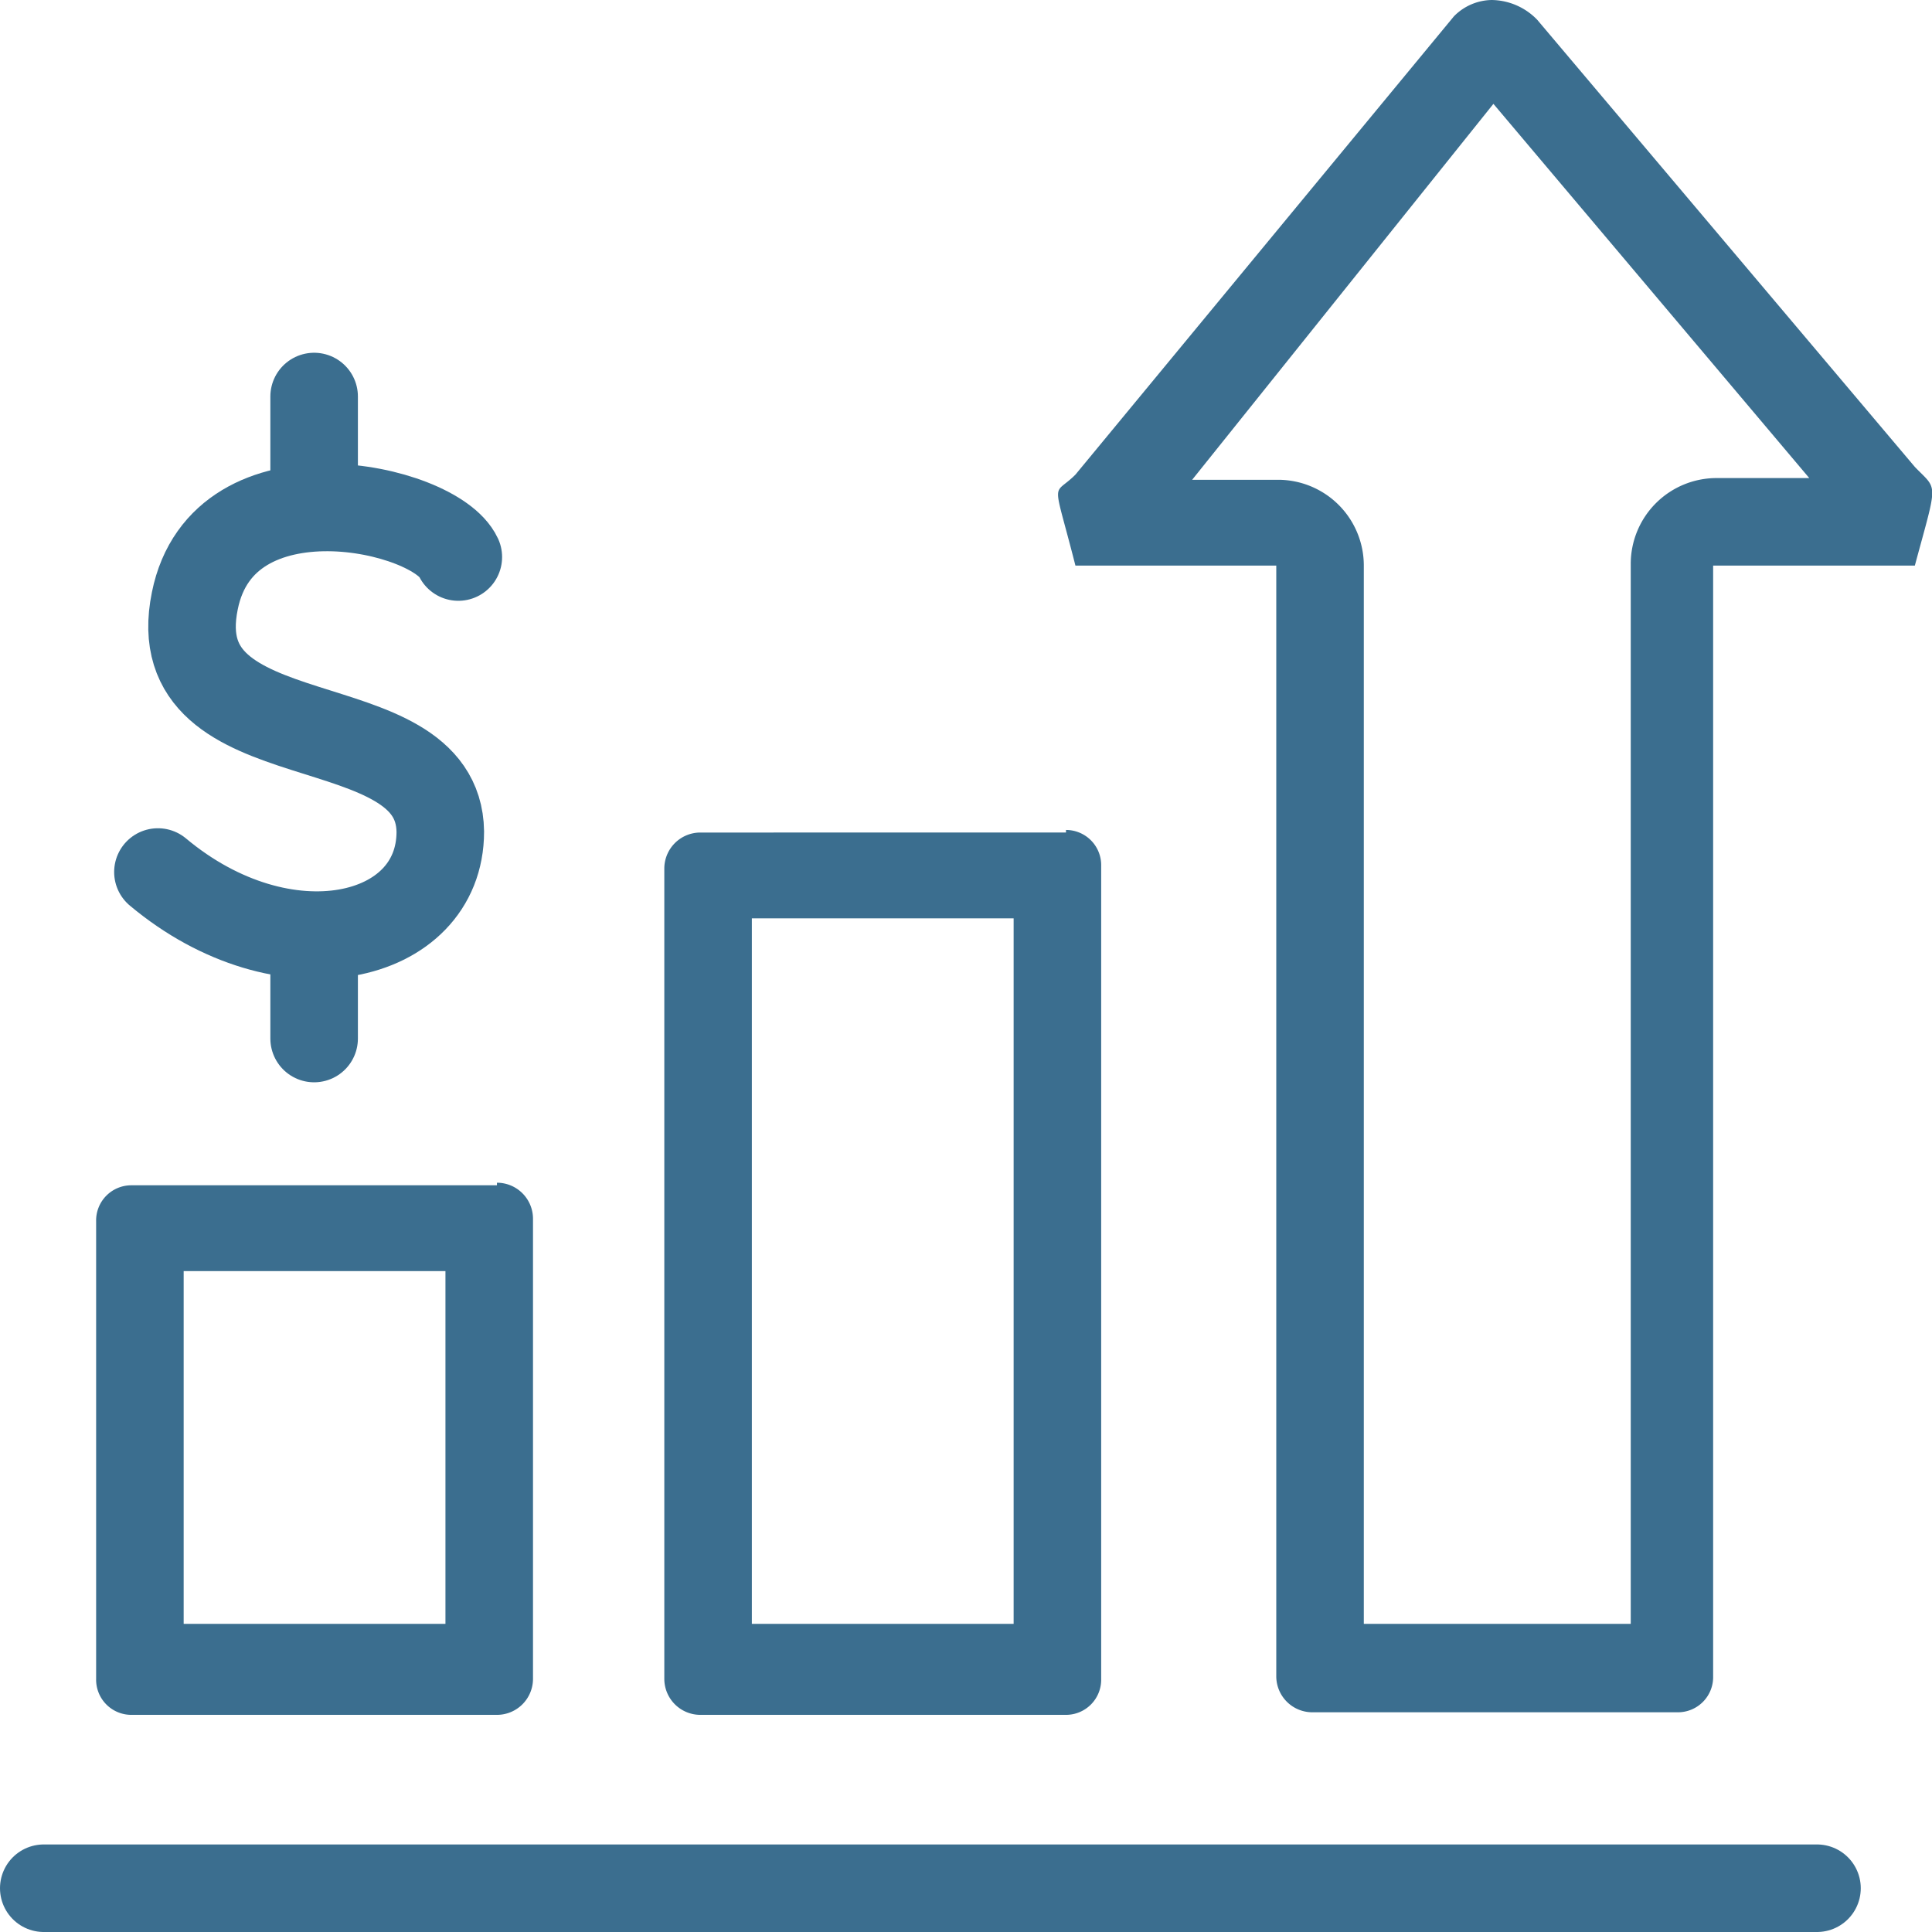 <svg xmlns="http://www.w3.org/2000/svg" viewBox="0 0 22.51 22.51"><defs><style>.cls-1,.cls-3{fill:none;stroke:#3b6e8f;stroke-linecap:round;stroke-width:1.02px;}.cls-1{stroke-miterlimit:10;}.cls-2{fill:#3b6e8f;}.cls-3{stroke-linejoin:round;}</style></defs><g id="Layer_2" data-name="Layer 2"><g id="investments"><path class="cls-1" d="M5.34,6.49C5.07,5.91,2.6,5.36,2.27,7c-.39,1.9,2.84,1.16,2.86,2.69,0,1.28-1.82,1.7-3.29.47"/><line class="cls-1" x1="3.66" y1="4.62" x2="3.66" y2="5.91"/><line class="cls-1" x1="3.66" y1="12.1" x2="3.66" y2="11.3"/><path class="cls-2" d="M5.19,14.81v4.11H2.14V14.81H5.19m.6-1H1.53a.41.41,0,0,0-.41.42v5.33a.41.41,0,0,0,.41.42H5.79a.42.42,0,0,0,.42-.42V14.2a.42.42,0,0,0-.42-.42Z"/><path class="cls-2" d="M11.81,10.7v8.22H8.76V10.7h3.05m.61-1H8.16a.42.42,0,0,0-.42.42v9.44a.42.42,0,0,0,.42.42h4.26a.41.41,0,0,0,.41-.42V10.09a.41.41,0,0,0-.41-.42Z"/><path class="cls-2" d="M17.4,1.21l3.68,4.36H20a1,1,0,0,0-1,1V18.92H15.89V6.59a1,1,0,0,0-1-1h-1L17.4,1.21m0-1.21a.63.63,0,0,0-.46.19L12.53,5.53c-.27.27-.27,0,0,1.06h2.34V19.53a.42.42,0,0,0,.42.42h4.26a.41.41,0,0,0,.41-.42V6.59h2.35c.27-1,.27-.87,0-1.15L17.91.23A.75.75,0,0,0,17.38,0Z"/><line class="cls-3" x1="0.51" y1="22" x2="21.17" y2="22"/></g></g></svg>